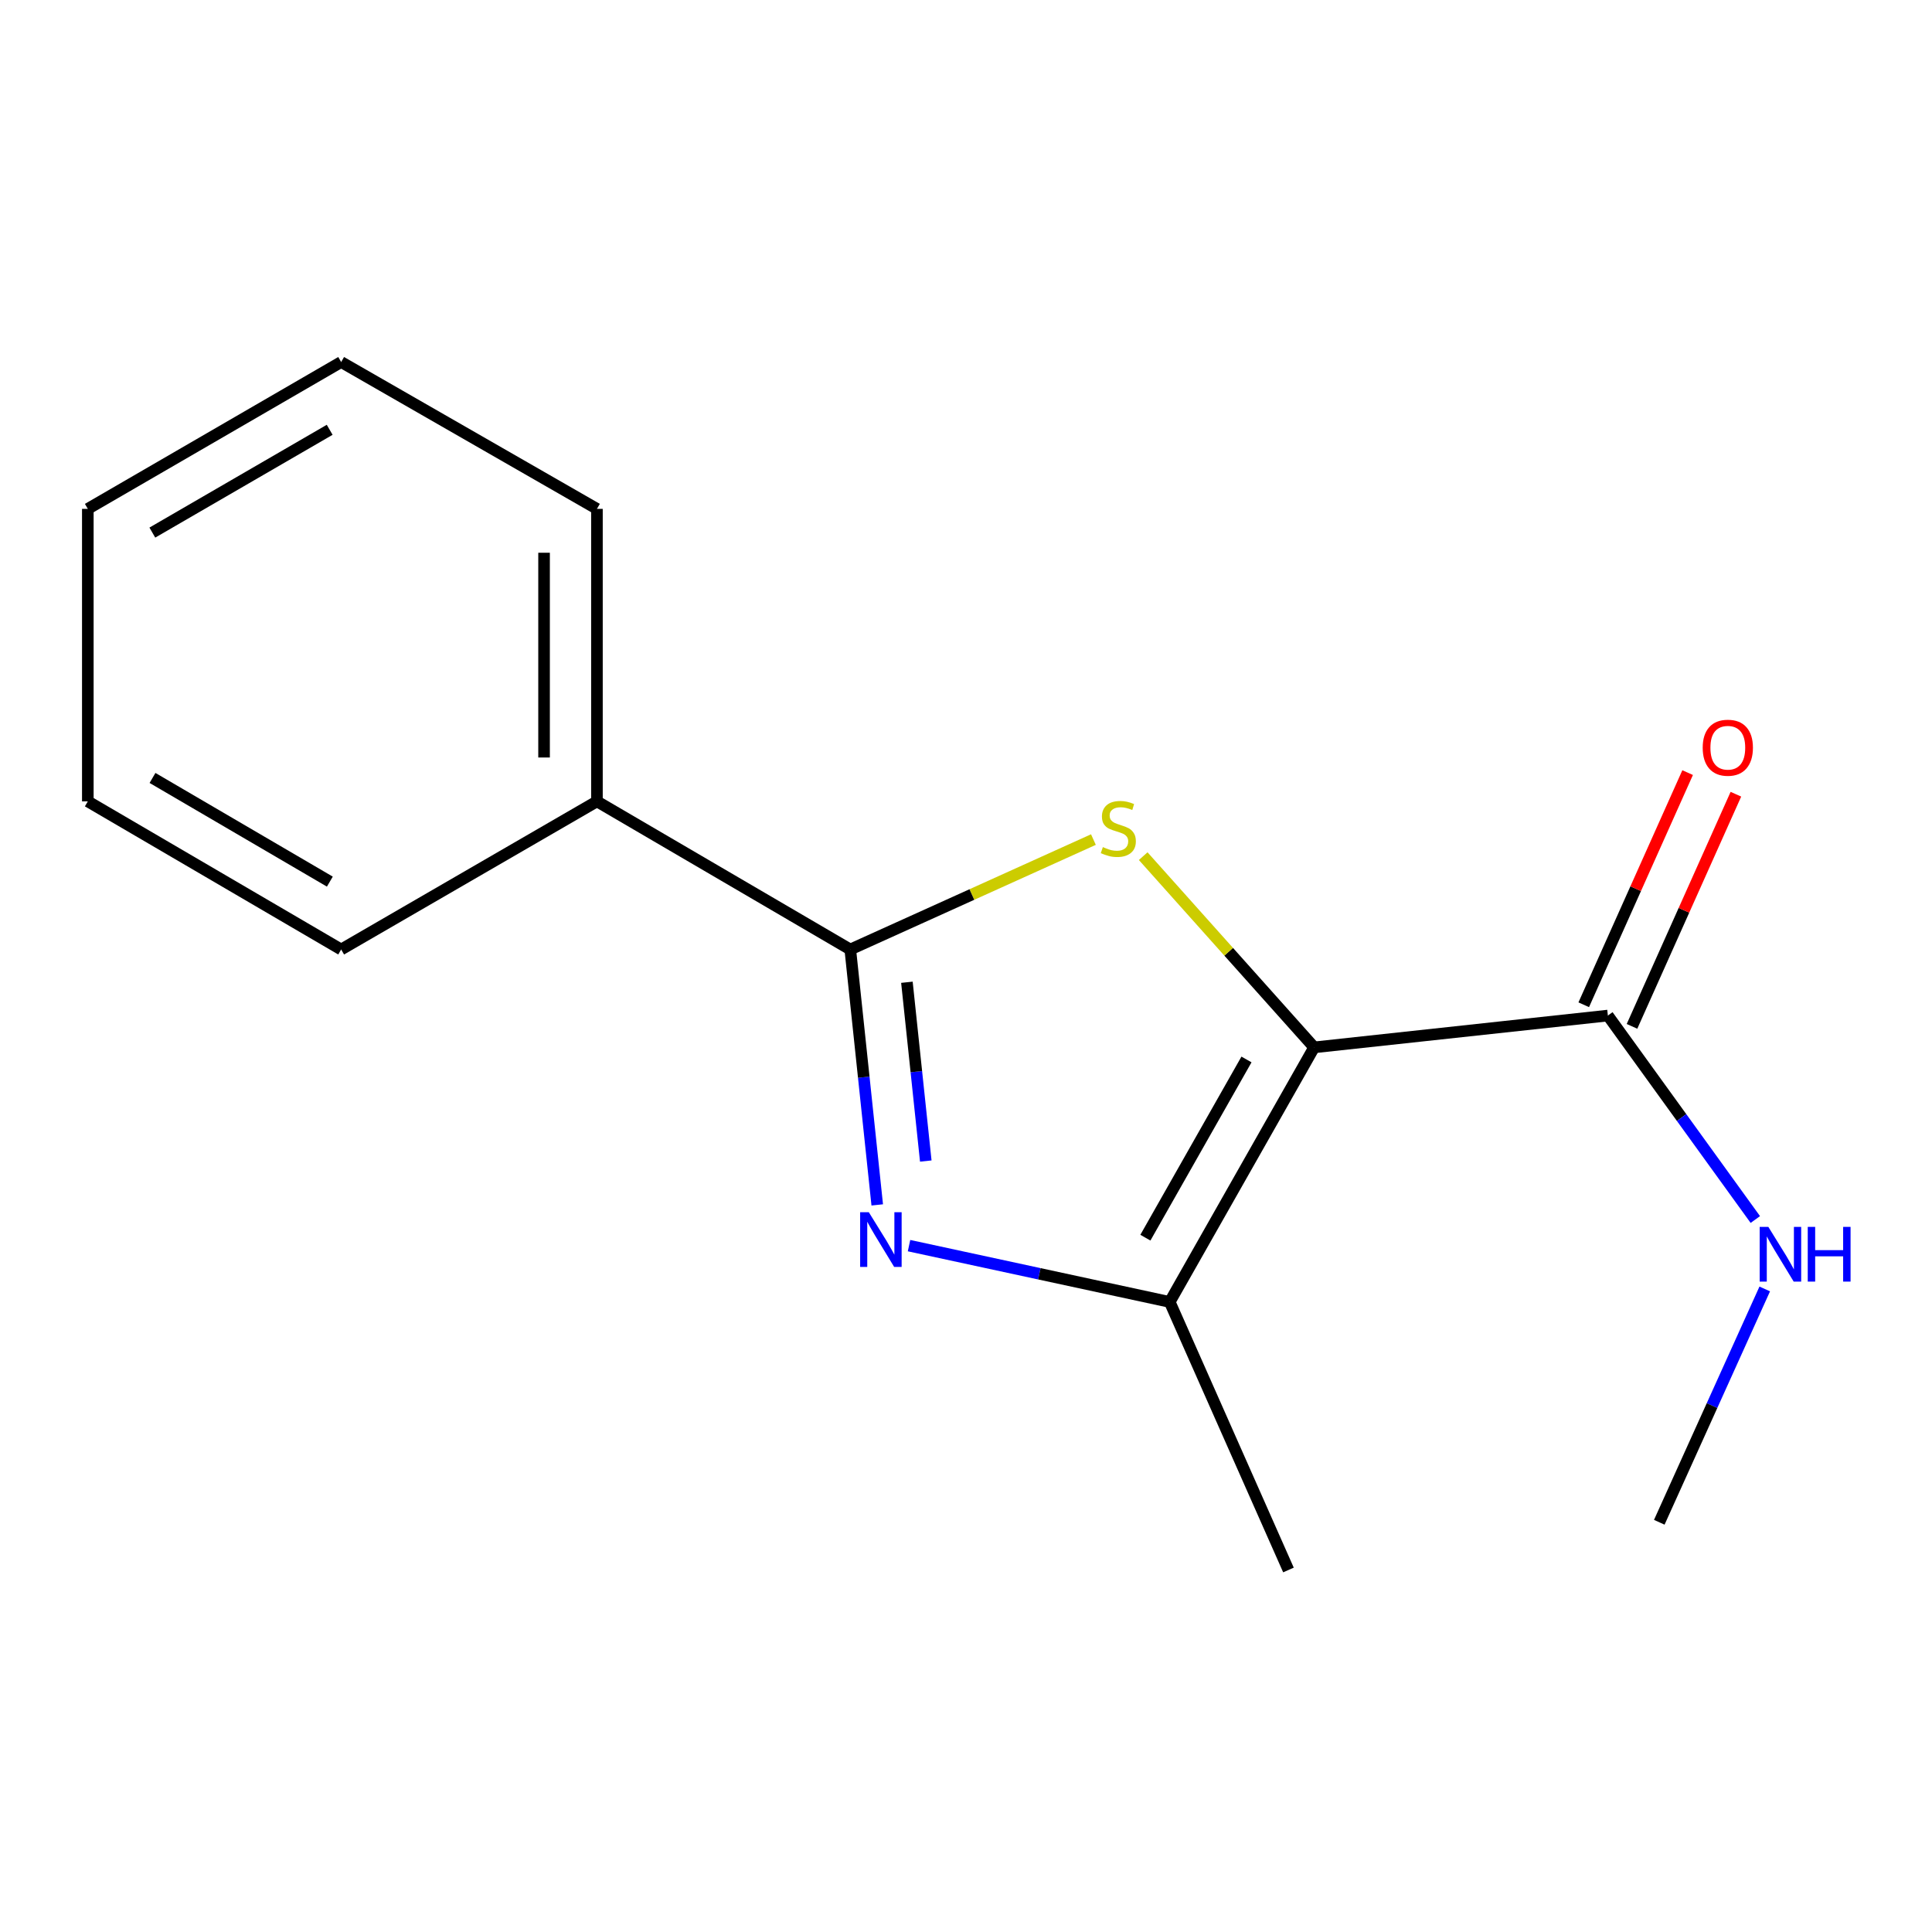 <?xml version='1.0' encoding='iso-8859-1'?>
<svg version='1.1' baseProfile='full'
              xmlns='http://www.w3.org/2000/svg'
                      xmlns:rdkit='http://www.rdkit.org/xml'
                      xmlns:xlink='http://www.w3.org/1999/xlink'
                  xml:space='preserve'
width='1000px' height='1000px' viewBox='0 0 1000 1000'>
<!-- END OF HEADER -->
<rect style='opacity:1.0;fill:#FFFFFF;stroke:none' width='1000' height='1000' x='0' y='0'> </rect>
<path class='bond-0' d='M 680.195,542.118 L 635.957,492.631' style='fill:none;fill-rule:evenodd;stroke:#000000;stroke-width:6px;stroke-linecap:butt;stroke-linejoin:miter;stroke-opacity:1' />
<path class='bond-0' d='M 635.957,492.631 L 591.719,443.144' style='fill:none;fill-rule:evenodd;stroke:#CCCC00;stroke-width:6px;stroke-linecap:butt;stroke-linejoin:miter;stroke-opacity:1' />
<path class='bond-3' d='M 680.195,542.118 L 605.446,673.887' style='fill:none;fill-rule:evenodd;stroke:#000000;stroke-width:6px;stroke-linecap:butt;stroke-linejoin:miter;stroke-opacity:1' />
<path class='bond-3' d='M 645.177,548.379 L 592.853,640.617' style='fill:none;fill-rule:evenodd;stroke:#000000;stroke-width:6px;stroke-linecap:butt;stroke-linejoin:miter;stroke-opacity:1' />
<path class='bond-4' d='M 680.195,542.118 L 832.232,525.651' style='fill:none;fill-rule:evenodd;stroke:#000000;stroke-width:6px;stroke-linecap:butt;stroke-linejoin:miter;stroke-opacity:1' />
<path class='bond-2' d='M 565.951,434.559 L 503.028,463.007' style='fill:none;fill-rule:evenodd;stroke:#CCCC00;stroke-width:6px;stroke-linecap:butt;stroke-linejoin:miter;stroke-opacity:1' />
<path class='bond-2' d='M 503.028,463.007 L 440.105,491.455' style='fill:none;fill-rule:evenodd;stroke:#000000;stroke-width:6px;stroke-linecap:butt;stroke-linejoin:miter;stroke-opacity:1' />
<path class='bond-1' d='M 470.513,644.737 L 537.979,659.312' style='fill:none;fill-rule:evenodd;stroke:#0000FF;stroke-width:6px;stroke-linecap:butt;stroke-linejoin:miter;stroke-opacity:1' />
<path class='bond-1' d='M 537.979,659.312 L 605.446,673.887' style='fill:none;fill-rule:evenodd;stroke:#000000;stroke-width:6px;stroke-linecap:butt;stroke-linejoin:miter;stroke-opacity:1' />
<path class='bond-15' d='M 454.056,623.656 L 447.081,557.556' style='fill:none;fill-rule:evenodd;stroke:#0000FF;stroke-width:6px;stroke-linecap:butt;stroke-linejoin:miter;stroke-opacity:1' />
<path class='bond-15' d='M 447.081,557.556 L 440.105,491.455' style='fill:none;fill-rule:evenodd;stroke:#000000;stroke-width:6px;stroke-linecap:butt;stroke-linejoin:miter;stroke-opacity:1' />
<path class='bond-15' d='M 479.182,600.954 L 474.299,554.683' style='fill:none;fill-rule:evenodd;stroke:#0000FF;stroke-width:6px;stroke-linecap:butt;stroke-linejoin:miter;stroke-opacity:1' />
<path class='bond-15' d='M 474.299,554.683 L 469.416,508.413' style='fill:none;fill-rule:evenodd;stroke:#000000;stroke-width:6px;stroke-linecap:butt;stroke-linejoin:miter;stroke-opacity:1' />
<path class='bond-5' d='M 440.105,491.455 L 308.976,414.79' style='fill:none;fill-rule:evenodd;stroke:#000000;stroke-width:6px;stroke-linecap:butt;stroke-linejoin:miter;stroke-opacity:1' />
<path class='bond-8' d='M 605.446,673.887 L 666.906,812.619' style='fill:none;fill-rule:evenodd;stroke:#000000;stroke-width:6px;stroke-linecap:butt;stroke-linejoin:miter;stroke-opacity:1' />
<path class='bond-6' d='M 844.722,531.241 L 871.611,471.163' style='fill:none;fill-rule:evenodd;stroke:#000000;stroke-width:6px;stroke-linecap:butt;stroke-linejoin:miter;stroke-opacity:1' />
<path class='bond-6' d='M 871.611,471.163 L 898.499,411.084' style='fill:none;fill-rule:evenodd;stroke:#FF0000;stroke-width:6px;stroke-linecap:butt;stroke-linejoin:miter;stroke-opacity:1' />
<path class='bond-6' d='M 819.741,520.061 L 846.629,459.982' style='fill:none;fill-rule:evenodd;stroke:#000000;stroke-width:6px;stroke-linecap:butt;stroke-linejoin:miter;stroke-opacity:1' />
<path class='bond-6' d='M 846.629,459.982 L 873.517,399.903' style='fill:none;fill-rule:evenodd;stroke:#FF0000;stroke-width:6px;stroke-linecap:butt;stroke-linejoin:miter;stroke-opacity:1' />
<path class='bond-7' d='M 832.232,525.651 L 870.393,578.437' style='fill:none;fill-rule:evenodd;stroke:#000000;stroke-width:6px;stroke-linecap:butt;stroke-linejoin:miter;stroke-opacity:1' />
<path class='bond-7' d='M 870.393,578.437 L 908.555,631.222' style='fill:none;fill-rule:evenodd;stroke:#0000FF;stroke-width:6px;stroke-linecap:butt;stroke-linejoin:miter;stroke-opacity:1' />
<path class='bond-9' d='M 308.976,414.79 L 308.976,263.392' style='fill:none;fill-rule:evenodd;stroke:#000000;stroke-width:6px;stroke-linecap:butt;stroke-linejoin:miter;stroke-opacity:1' />
<path class='bond-9' d='M 281.606,392.08 L 281.606,286.102' style='fill:none;fill-rule:evenodd;stroke:#000000;stroke-width:6px;stroke-linecap:butt;stroke-linejoin:miter;stroke-opacity:1' />
<path class='bond-10' d='M 308.976,414.79 L 176.584,491.455' style='fill:none;fill-rule:evenodd;stroke:#000000;stroke-width:6px;stroke-linecap:butt;stroke-linejoin:miter;stroke-opacity:1' />
<path class='bond-11' d='M 913.426,667.159 L 886.134,727.542' style='fill:none;fill-rule:evenodd;stroke:#0000FF;stroke-width:6px;stroke-linecap:butt;stroke-linejoin:miter;stroke-opacity:1' />
<path class='bond-11' d='M 886.134,727.542 L 858.841,787.925' style='fill:none;fill-rule:evenodd;stroke:#000000;stroke-width:6px;stroke-linecap:butt;stroke-linejoin:miter;stroke-opacity:1' />
<path class='bond-12' d='M 308.976,263.392 L 176.584,187.381' style='fill:none;fill-rule:evenodd;stroke:#000000;stroke-width:6px;stroke-linecap:butt;stroke-linejoin:miter;stroke-opacity:1' />
<path class='bond-13' d='M 176.584,491.455 L 45.455,414.79' style='fill:none;fill-rule:evenodd;stroke:#000000;stroke-width:6px;stroke-linecap:butt;stroke-linejoin:miter;stroke-opacity:1' />
<path class='bond-13' d='M 170.728,456.327 L 78.938,402.662' style='fill:none;fill-rule:evenodd;stroke:#000000;stroke-width:6px;stroke-linecap:butt;stroke-linejoin:miter;stroke-opacity:1' />
<path class='bond-16' d='M 176.584,187.381 L 45.455,263.392' style='fill:none;fill-rule:evenodd;stroke:#000000;stroke-width:6px;stroke-linecap:butt;stroke-linejoin:miter;stroke-opacity:1' />
<path class='bond-16' d='M 170.64,222.462 L 78.85,275.669' style='fill:none;fill-rule:evenodd;stroke:#000000;stroke-width:6px;stroke-linecap:butt;stroke-linejoin:miter;stroke-opacity:1' />
<path class='bond-14' d='M 45.455,414.79 L 45.455,263.392' style='fill:none;fill-rule:evenodd;stroke:#000000;stroke-width:6px;stroke-linecap:butt;stroke-linejoin:miter;stroke-opacity:1' />
<path  class='atom-1' d='M 570.837 438.453
Q 571.157 438.573, 572.477 439.133
Q 573.797 439.693, 575.237 440.053
Q 576.717 440.373, 578.157 440.373
Q 580.837 440.373, 582.397 439.093
Q 583.957 437.773, 583.957 435.493
Q 583.957 433.933, 583.157 432.973
Q 582.397 432.013, 581.197 431.493
Q 579.997 430.973, 577.997 430.373
Q 575.477 429.613, 573.957 428.893
Q 572.477 428.173, 571.397 426.653
Q 570.357 425.133, 570.357 422.573
Q 570.357 419.013, 572.757 416.813
Q 575.197 414.613, 579.997 414.613
Q 583.277 414.613, 586.997 416.173
L 586.077 419.253
Q 582.677 417.853, 580.117 417.853
Q 577.357 417.853, 575.837 419.013
Q 574.317 420.133, 574.357 422.093
Q 574.357 423.613, 575.117 424.533
Q 575.917 425.453, 577.037 425.973
Q 578.197 426.493, 580.117 427.093
Q 582.677 427.893, 584.197 428.693
Q 585.717 429.493, 586.797 431.133
Q 587.917 432.733, 587.917 435.493
Q 587.917 439.413, 585.277 441.533
Q 582.677 443.613, 578.317 443.613
Q 575.797 443.613, 573.877 443.053
Q 571.997 442.533, 569.757 441.613
L 570.837 438.453
' fill='#CCCC00'/>
<path  class='atom-2' d='M 449.689 627.431
L 458.969 642.431
Q 459.889 643.911, 461.369 646.591
Q 462.849 649.271, 462.929 649.431
L 462.929 627.431
L 466.689 627.431
L 466.689 655.751
L 462.809 655.751
L 452.849 639.351
Q 451.689 637.431, 450.449 635.231
Q 449.249 633.031, 448.889 632.351
L 448.889 655.751
L 445.209 655.751
L 445.209 627.431
L 449.689 627.431
' fill='#0000FF'/>
<path  class='atom-7' d='M 881.314 387.014
Q 881.314 380.214, 884.674 376.414
Q 888.034 372.614, 894.314 372.614
Q 900.594 372.614, 903.954 376.414
Q 907.314 380.214, 907.314 387.014
Q 907.314 393.894, 903.914 397.814
Q 900.514 401.694, 894.314 401.694
Q 888.074 401.694, 884.674 397.814
Q 881.314 393.934, 881.314 387.014
M 894.314 398.494
Q 898.634 398.494, 900.954 395.614
Q 903.314 392.694, 903.314 387.014
Q 903.314 381.454, 900.954 378.654
Q 898.634 375.814, 894.314 375.814
Q 889.994 375.814, 887.634 378.614
Q 885.314 381.414, 885.314 387.014
Q 885.314 392.734, 887.634 395.614
Q 889.994 398.494, 894.314 398.494
' fill='#FF0000'/>
<path  class='atom-8' d='M 915.287 635.033
L 924.567 650.033
Q 925.487 651.513, 926.967 654.193
Q 928.447 656.873, 928.527 657.033
L 928.527 635.033
L 932.287 635.033
L 932.287 663.353
L 928.407 663.353
L 918.447 646.953
Q 917.287 645.033, 916.047 642.833
Q 914.847 640.633, 914.487 639.953
L 914.487 663.353
L 910.807 663.353
L 910.807 635.033
L 915.287 635.033
' fill='#0000FF'/>
<path  class='atom-8' d='M 935.687 635.033
L 939.527 635.033
L 939.527 647.073
L 954.007 647.073
L 954.007 635.033
L 957.847 635.033
L 957.847 663.353
L 954.007 663.353
L 954.007 650.273
L 939.527 650.273
L 939.527 663.353
L 935.687 663.353
L 935.687 635.033
' fill='#0000FF'/>
</svg>
